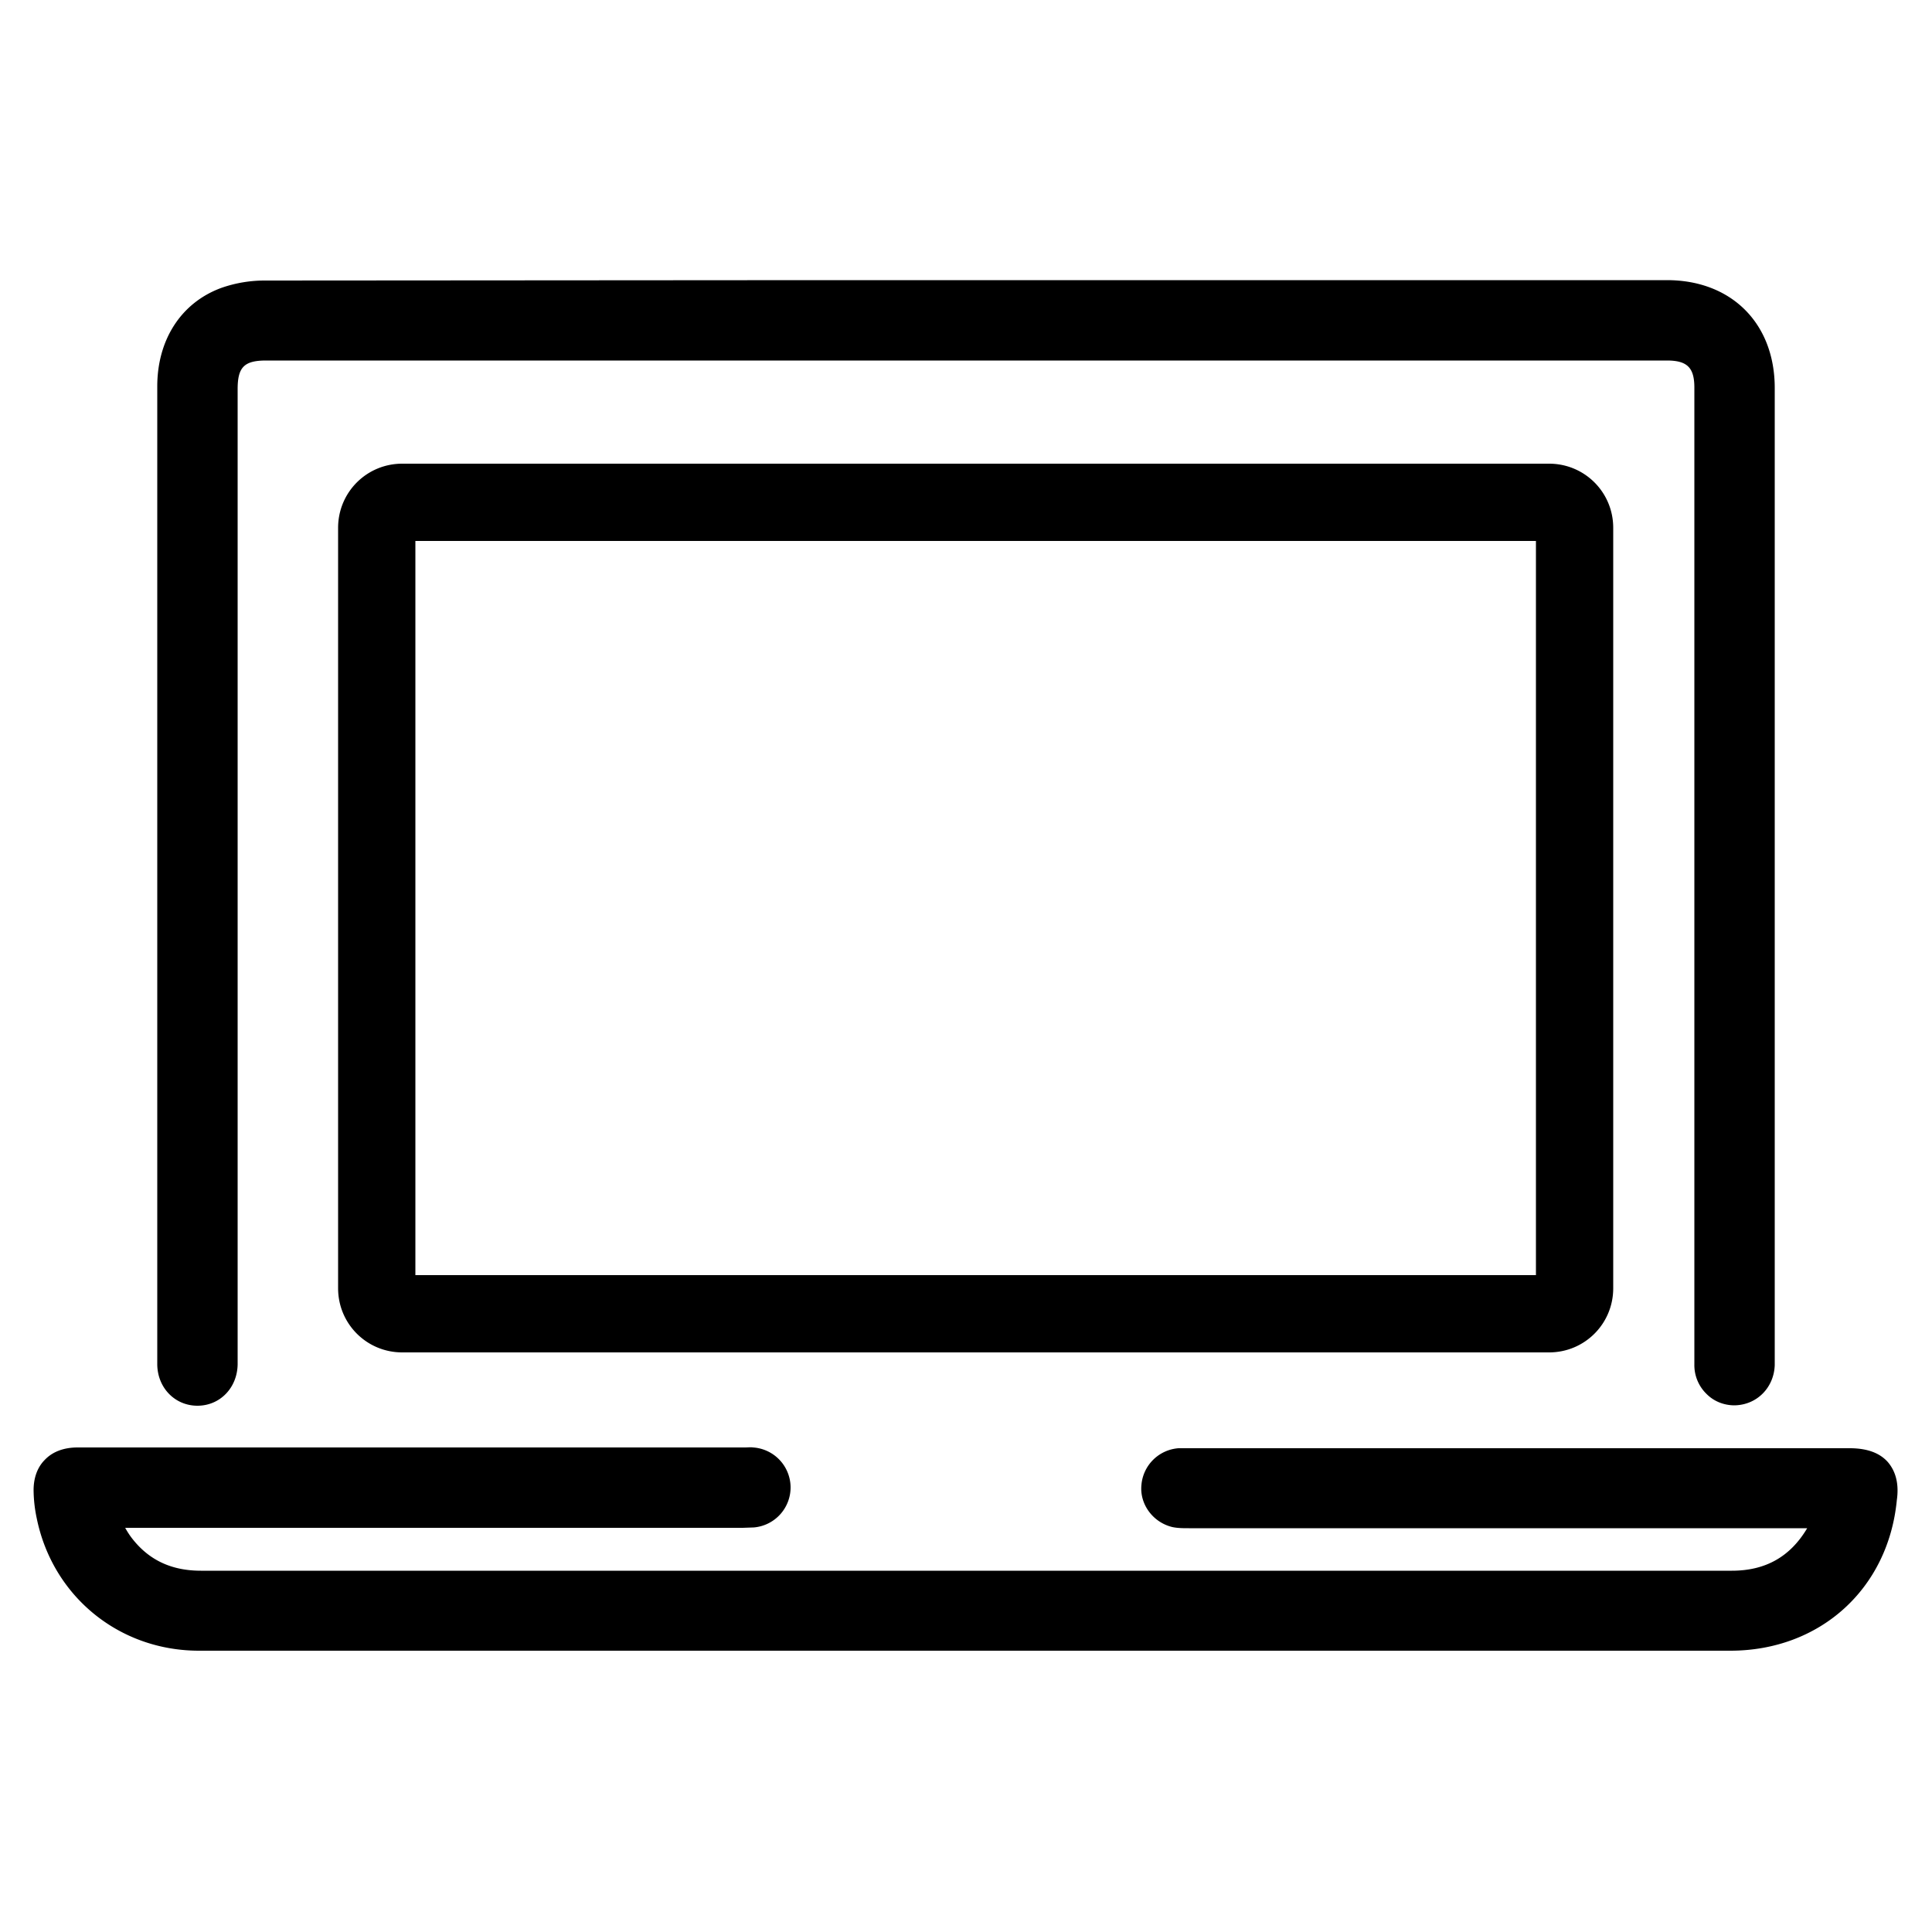 <svg xmlns="http://www.w3.org/2000/svg" viewBox="0 0 50 50"><path d="M5.11 36.38c.58 0 1.03-.46 1.04-1.07V10.07c0-.57.17-.74.74-.74h36.25c.52 0 .71.18.71.7v22.39 2.89a1.04 1.04 0 0 0 .32.77c.19.19.45.29.72.29.58-.01 1.02-.46 1.04-1.04v-.23-25.06c0-1.67-1.12-2.79-2.79-2.79H21.26l-14.4.01a3.39 3.39 0 0 0-1.13.19C4.69 7.83 4.07 8.79 4.07 10v17.64 6.42 1.26c.01.6.46 1.06 1.04 1.06zm43.74 1.45c-.21-.23-.53-.35-.98-.35H30.69h-.19a1.04 1.04 0 0 0-.96.95c-.05.5.3.97.8 1.09.14.03.29.03.43.03h16c-.44.74-1.08 1.1-1.95 1.1H22.23 5.2c-.77 0-1.36-.28-1.8-.86a2.13 2.13 0 0 1-.16-.25h15.88.1l.29-.01a1.04 1.04 0 0 0 .95-1.06 1.04 1.04 0 0 0-.97-1.01c-.07-.01-.14 0-.21 0H2.01c-.36 0-.65.11-.85.32-.2.2-.3.49-.29.83a3.62 3.62 0 0 0 .08.68c.41 2.02 2.13 3.43 4.2 3.43h5.45 3.64 30.54c2.32 0 4.09-1.6 4.31-3.9.06-.42-.03-.75-.24-.99zM10.41 12c-.92 0-1.66.74-1.66 1.66v19.68c0 .92.74 1.66 1.66 1.66h29.68c.92 0 1.66-.74 1.66-1.66V13.66c0-.92-.74-1.66-1.66-1.66H10.41zm29.34 21h-29V14h29v19z"/></svg>